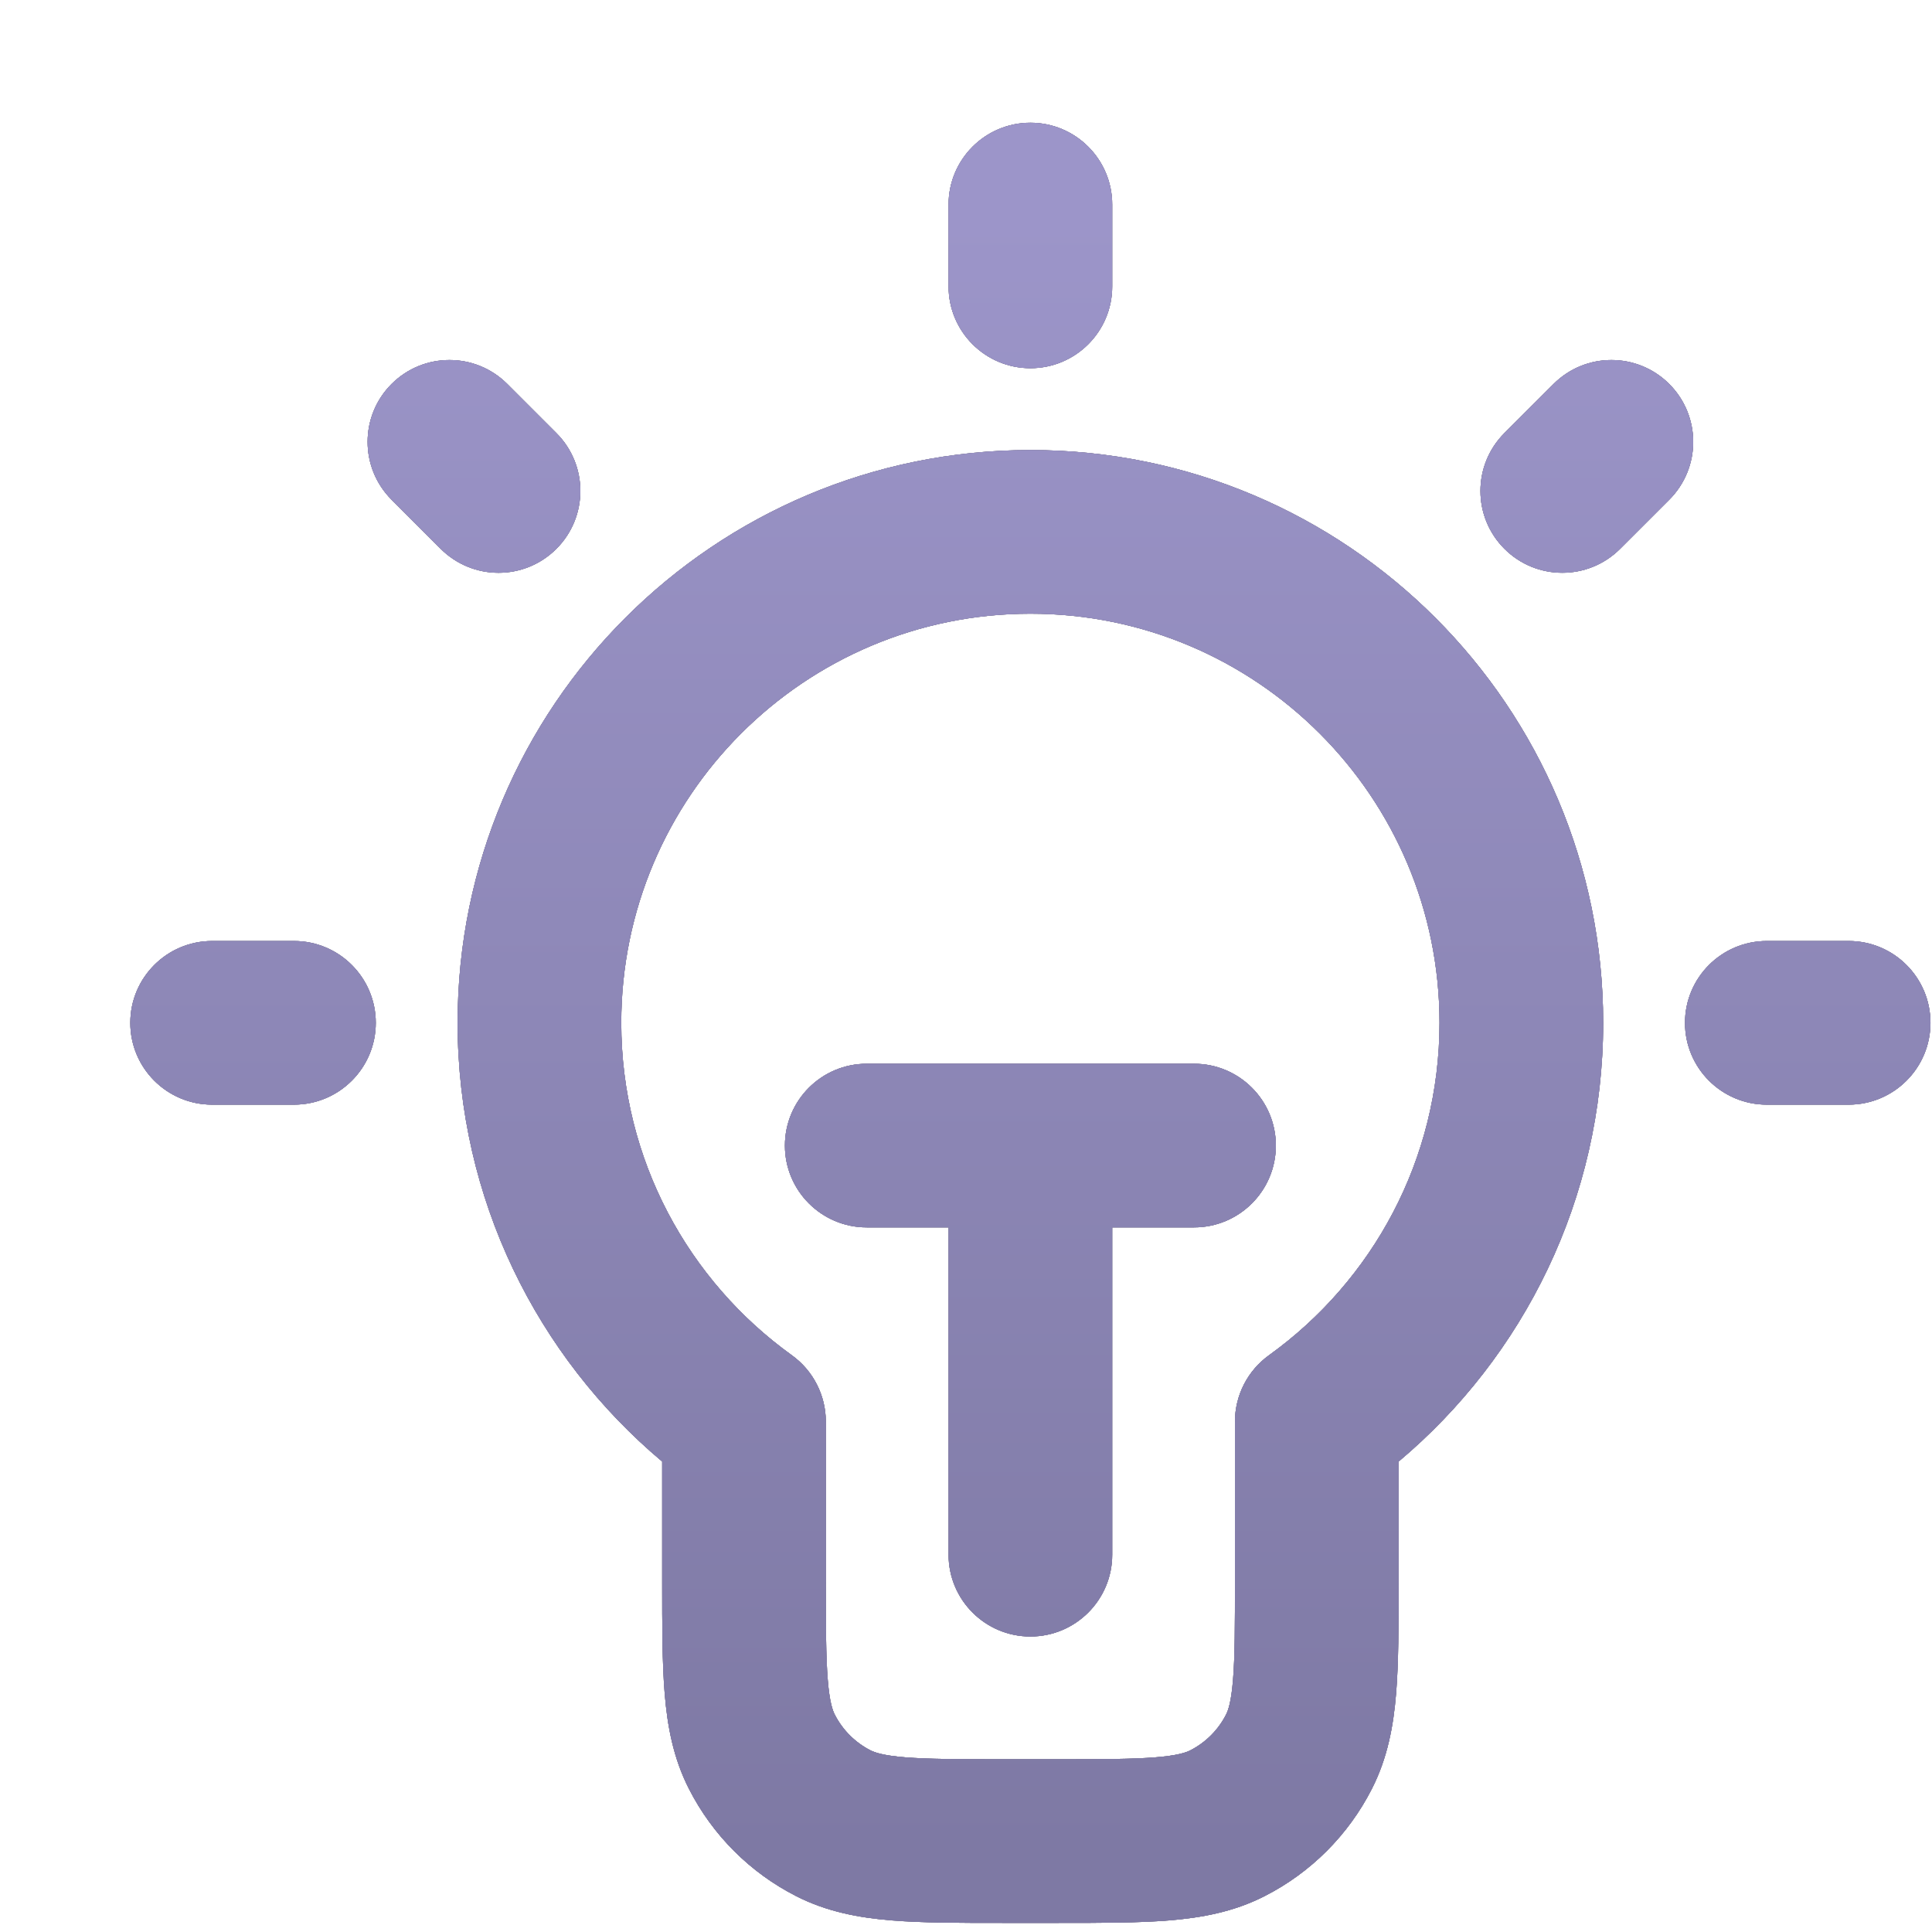 <svg width="85" height="85" viewBox="0 0 85 85" fill="none" xmlns="http://www.w3.org/2000/svg">
<g filter="url(#filter0_d_898_110117)">
<path fill-rule="evenodd" clip-rule="evenodd" d="M40.333 0.4C42.322 0.4 43.933 2.012 43.933 4V7.6C43.933 9.588 42.322 11.2 40.333 11.2C38.345 11.2 36.733 9.588 36.733 7.6V4C36.733 2.012 38.345 0.4 40.333 0.4ZM12.227 11.894C13.633 10.488 15.913 10.488 17.319 11.894L19.479 14.054C20.885 15.46 20.885 17.74 19.479 19.146C18.073 20.552 15.794 20.552 14.388 19.146L12.227 16.985C10.822 15.579 10.822 13.3 12.227 11.894ZM68.44 11.894C69.846 13.3 69.846 15.58 68.44 16.986L66.279 19.146C64.873 20.552 62.593 20.551 61.188 19.145C59.782 17.739 59.782 15.46 61.188 14.054L63.349 11.894C64.755 10.488 67.034 10.488 68.44 11.894ZM15.133 40C15.133 26.082 26.416 14.8 40.333 14.8C54.251 14.8 65.533 26.082 65.533 40C65.533 47.752 62.03 54.685 56.533 59.303V64.619C56.533 66.516 56.533 68.154 56.423 69.502C56.307 70.925 56.05 72.341 55.356 73.703C54.321 75.735 52.669 77.388 50.636 78.423C49.274 79.117 47.859 79.374 46.435 79.49C45.087 79.6 43.45 79.6 41.552 79.6H39.115C37.217 79.6 35.58 79.6 34.231 79.49C32.808 79.374 31.392 79.117 30.03 78.423C27.998 77.388 26.346 75.735 25.311 73.703C24.616 72.341 24.36 70.925 24.243 69.502C24.133 68.154 24.133 66.516 24.133 64.619L24.133 59.303C18.636 54.685 15.133 47.752 15.133 40ZM40.333 22C30.392 22 22.333 30.059 22.333 40C22.333 46.02 25.285 51.35 29.836 54.624C30.776 55.3 31.333 56.388 31.333 57.546V64.48C31.333 66.556 31.336 67.896 31.419 68.916C31.499 69.894 31.635 70.256 31.726 70.434C32.071 71.112 32.622 71.662 33.299 72.008C33.477 72.098 33.84 72.234 34.818 72.314C35.838 72.397 37.178 72.4 39.253 72.4H41.413C43.489 72.4 44.829 72.397 45.849 72.314C46.827 72.234 47.19 72.098 47.368 72.008C48.045 71.662 48.596 71.112 48.941 70.434C49.032 70.256 49.167 69.894 49.247 68.916C49.331 67.896 49.333 66.556 49.333 64.48V57.546C49.333 56.388 49.891 55.3 50.831 54.624C55.382 51.35 58.333 46.02 58.333 40C58.333 30.059 50.275 22 40.333 22ZM0.733 40C0.733 38.012 2.345 36.4 4.333 36.4H7.933C9.922 36.4 11.533 38.012 11.533 40C11.533 41.988 9.922 43.6 7.933 43.6H4.333C2.345 43.6 0.733 41.988 0.733 40ZM69.133 40C69.133 38.012 70.745 36.4 72.733 36.4H76.333C78.322 36.4 79.933 38.012 79.933 40C79.933 41.988 78.322 43.6 76.333 43.6H72.733C70.745 43.6 69.133 41.988 69.133 40ZM29.533 45.4C29.533 43.412 31.145 41.8 33.133 41.8H47.533C49.522 41.8 51.133 43.412 51.133 45.4C51.133 47.388 49.522 49 47.533 49H43.933V63.4C43.933 65.388 42.322 67 40.333 67C38.345 67 36.733 65.388 36.733 63.4V49H33.133C31.145 49 29.533 47.388 29.533 45.4Z" fill="black"/>
<path fill-rule="evenodd" clip-rule="evenodd" d="M40.333 0.4C42.322 0.4 43.933 2.012 43.933 4V7.6C43.933 9.588 42.322 11.2 40.333 11.2C38.345 11.2 36.733 9.588 36.733 7.6V4C36.733 2.012 38.345 0.4 40.333 0.4ZM12.227 11.894C13.633 10.488 15.913 10.488 17.319 11.894L19.479 14.054C20.885 15.46 20.885 17.74 19.479 19.146C18.073 20.552 15.794 20.552 14.388 19.146L12.227 16.985C10.822 15.579 10.822 13.3 12.227 11.894ZM68.44 11.894C69.846 13.3 69.846 15.58 68.44 16.986L66.279 19.146C64.873 20.552 62.593 20.551 61.188 19.145C59.782 17.739 59.782 15.46 61.188 14.054L63.349 11.894C64.755 10.488 67.034 10.488 68.44 11.894ZM15.133 40C15.133 26.082 26.416 14.8 40.333 14.8C54.251 14.8 65.533 26.082 65.533 40C65.533 47.752 62.03 54.685 56.533 59.303V64.619C56.533 66.516 56.533 68.154 56.423 69.502C56.307 70.925 56.05 72.341 55.356 73.703C54.321 75.735 52.669 77.388 50.636 78.423C49.274 79.117 47.859 79.374 46.435 79.49C45.087 79.6 43.45 79.6 41.552 79.6H39.115C37.217 79.6 35.58 79.6 34.231 79.49C32.808 79.374 31.392 79.117 30.03 78.423C27.998 77.388 26.346 75.735 25.311 73.703C24.616 72.341 24.36 70.925 24.243 69.502C24.133 68.154 24.133 66.516 24.133 64.619L24.133 59.303C18.636 54.685 15.133 47.752 15.133 40ZM40.333 22C30.392 22 22.333 30.059 22.333 40C22.333 46.02 25.285 51.35 29.836 54.624C30.776 55.3 31.333 56.388 31.333 57.546V64.48C31.333 66.556 31.336 67.896 31.419 68.916C31.499 69.894 31.635 70.256 31.726 70.434C32.071 71.112 32.622 71.662 33.299 72.008C33.477 72.098 33.84 72.234 34.818 72.314C35.838 72.397 37.178 72.4 39.253 72.4H41.413C43.489 72.4 44.829 72.397 45.849 72.314C46.827 72.234 47.19 72.098 47.368 72.008C48.045 71.662 48.596 71.112 48.941 70.434C49.032 70.256 49.167 69.894 49.247 68.916C49.331 67.896 49.333 66.556 49.333 64.48V57.546C49.333 56.388 49.891 55.3 50.831 54.624C55.382 51.35 58.333 46.02 58.333 40C58.333 30.059 50.275 22 40.333 22ZM0.733 40C0.733 38.012 2.345 36.4 4.333 36.4H7.933C9.922 36.4 11.533 38.012 11.533 40C11.533 41.988 9.922 43.6 7.933 43.6H4.333C2.345 43.6 0.733 41.988 0.733 40ZM69.133 40C69.133 38.012 70.745 36.4 72.733 36.4H76.333C78.322 36.4 79.933 38.012 79.933 40C79.933 41.988 78.322 43.6 76.333 43.6H72.733C70.745 43.6 69.133 41.988 69.133 40ZM29.533 45.4C29.533 43.412 31.145 41.8 33.133 41.8H47.533C49.522 41.8 51.133 43.412 51.133 45.4C51.133 47.388 49.522 49 47.533 49H43.933V63.4C43.933 65.388 42.322 67 40.333 67C38.345 67 36.733 65.388 36.733 63.4V49H33.133C31.145 49 29.533 47.388 29.533 45.4Z" fill="#9C95C9"/>
<path fill-rule="evenodd" clip-rule="evenodd" d="M40.333 0.4C42.322 0.4 43.933 2.012 43.933 4V7.6C43.933 9.588 42.322 11.2 40.333 11.2C38.345 11.2 36.733 9.588 36.733 7.6V4C36.733 2.012 38.345 0.4 40.333 0.4ZM12.227 11.894C13.633 10.488 15.913 10.488 17.319 11.894L19.479 14.054C20.885 15.46 20.885 17.74 19.479 19.146C18.073 20.552 15.794 20.552 14.388 19.146L12.227 16.985C10.822 15.579 10.822 13.3 12.227 11.894ZM68.44 11.894C69.846 13.3 69.846 15.58 68.44 16.986L66.279 19.146C64.873 20.552 62.593 20.551 61.188 19.145C59.782 17.739 59.782 15.46 61.188 14.054L63.349 11.894C64.755 10.488 67.034 10.488 68.44 11.894ZM15.133 40C15.133 26.082 26.416 14.8 40.333 14.8C54.251 14.8 65.533 26.082 65.533 40C65.533 47.752 62.03 54.685 56.533 59.303V64.619C56.533 66.516 56.533 68.154 56.423 69.502C56.307 70.925 56.05 72.341 55.356 73.703C54.321 75.735 52.669 77.388 50.636 78.423C49.274 79.117 47.859 79.374 46.435 79.49C45.087 79.6 43.45 79.6 41.552 79.6H39.115C37.217 79.6 35.58 79.6 34.231 79.49C32.808 79.374 31.392 79.117 30.03 78.423C27.998 77.388 26.346 75.735 25.311 73.703C24.616 72.341 24.36 70.925 24.243 69.502C24.133 68.154 24.133 66.516 24.133 64.619L24.133 59.303C18.636 54.685 15.133 47.752 15.133 40ZM40.333 22C30.392 22 22.333 30.059 22.333 40C22.333 46.02 25.285 51.35 29.836 54.624C30.776 55.3 31.333 56.388 31.333 57.546V64.48C31.333 66.556 31.336 67.896 31.419 68.916C31.499 69.894 31.635 70.256 31.726 70.434C32.071 71.112 32.622 71.662 33.299 72.008C33.477 72.098 33.84 72.234 34.818 72.314C35.838 72.397 37.178 72.4 39.253 72.4H41.413C43.489 72.4 44.829 72.397 45.849 72.314C46.827 72.234 47.19 72.098 47.368 72.008C48.045 71.662 48.596 71.112 48.941 70.434C49.032 70.256 49.167 69.894 49.247 68.916C49.331 67.896 49.333 66.556 49.333 64.48V57.546C49.333 56.388 49.891 55.3 50.831 54.624C55.382 51.35 58.333 46.02 58.333 40C58.333 30.059 50.275 22 40.333 22ZM0.733 40C0.733 38.012 2.345 36.4 4.333 36.4H7.933C9.922 36.4 11.533 38.012 11.533 40C11.533 41.988 9.922 43.6 7.933 43.6H4.333C2.345 43.6 0.733 41.988 0.733 40ZM69.133 40C69.133 38.012 70.745 36.4 72.733 36.4H76.333C78.322 36.4 79.933 38.012 79.933 40C79.933 41.988 78.322 43.6 76.333 43.6H72.733C70.745 43.6 69.133 41.988 69.133 40ZM29.533 45.4C29.533 43.412 31.145 41.8 33.133 41.8H47.533C49.522 41.8 51.133 43.412 51.133 45.4C51.133 47.388 49.522 49 47.533 49H43.933V63.4C43.933 65.388 42.322 67 40.333 67C38.345 67 36.733 65.388 36.733 63.4V49H33.133C31.145 49 29.533 47.388 29.533 45.4Z" fill="url(#paint0_linear_898_110117)"/>
</g>
<defs>
<filter id="filter0_d_898_110117" x="0.733" y="0.4" width="84.2" height="84.2" filterUnits="userSpaceOnUse" color-interpolation-filters="sRGB">
<feFlood flood-opacity="0" result="BackgroundImageFix"/>
<feColorMatrix in="SourceAlpha" type="matrix" values="0 0 0 0 0 0 0 0 0 0 0 0 0 0 0 0 0 0 127 0" result="hardAlpha"/>
<feOffset dx="5" dy="5"/>
<feComposite in2="hardAlpha" operator="out"/>
<feColorMatrix type="matrix" values="0 0 0 0 0 0 0 0 0 0 0 0 0 0 0 0 0 0 0.07 0"/>
<feBlend mode="normal" in2="BackgroundImageFix" result="effect1_dropShadow_898_110117"/>
<feBlend mode="normal" in="SourceGraphic" in2="effect1_dropShadow_898_110117" result="shape"/>
</filter>
<linearGradient id="paint0_linear_898_110117" x1="40.334" y1="4.484" x2="40.334" y2="76.484" gradientUnits="userSpaceOnUse">
<stop stop-color="#9C95C9"/>
<stop offset="1" stop-color="#7E79A4"/>
</linearGradient>
</defs>
</svg>
